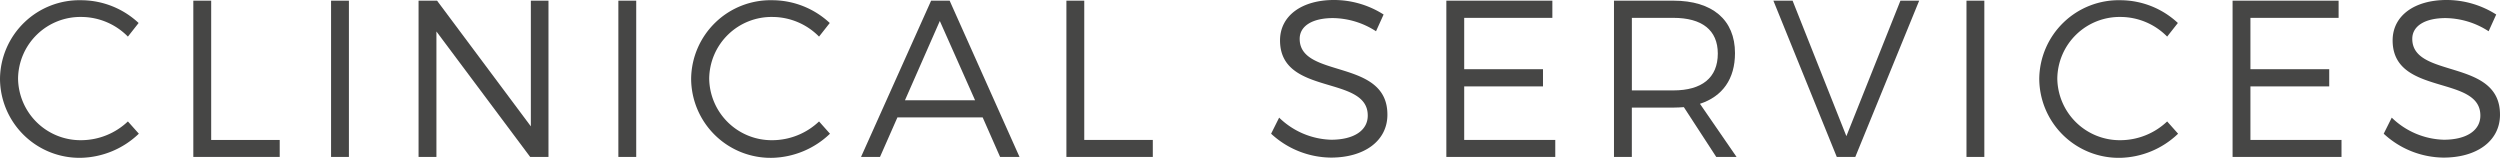 <svg id="Layer_1" data-name="Layer 1" xmlns="http://www.w3.org/2000/svg" viewBox="0 0 351.533 22.191">
  <defs>
    <style>
      .cls-1 {
        fill: #464645;
      }
    </style>
  </defs>
  <title>a839df61-66aa-440b-b984-2ce58290f6c7</title>
  <g>
    <path class="cls-1" d="M19.492,3.233L17.985,5.147a9.23,9.23,0,0,0-6.5-2.762,8.764,8.764,0,0,0-8.945,8.663,8.785,8.785,0,0,0,8.945,8.664,9.581,9.581,0,0,0,6.5-2.637L19.523,18.8a12.135,12.135,0,0,1-8.161,3.39A11.174,11.174,0,0,1,0,11.048,11.172,11.172,0,0,1,11.457.032,11.88,11.88,0,0,1,19.492,3.233Z"/>
    <path class="cls-1" d="M39.331,19.681v2.385H27.184V0.094h2.511V19.681h9.636Z"/>
    <path class="cls-1" d="M46.551,22.065V0.094h2.511V22.065H46.551Z"/>
    <path class="cls-1" d="M74.549,22.065L61.367,4.426v17.64H58.856V0.094h2.6L74.644,17.766V0.094h2.479V22.065H74.549Z"/>
    <path class="cls-1" d="M86.95,22.065V0.094h2.511V22.065H86.95Z"/>
    <path class="cls-1" d="M116.675,3.233l-1.507,1.915a9.23,9.23,0,0,0-6.5-2.762,8.764,8.764,0,0,0-8.945,8.663,8.785,8.785,0,0,0,8.945,8.664,9.581,9.581,0,0,0,6.5-2.637l1.538,1.727a12.135,12.135,0,0,1-8.161,3.39A11.174,11.174,0,0,1,97.183,11.048,11.172,11.172,0,0,1,108.64.032,11.88,11.88,0,0,1,116.675,3.233Z"/>
    <path class="cls-1" d="M126.188,16.51l-2.448,5.556h-2.668l9.855-21.971h2.605l9.824,21.971h-2.731l-2.448-5.556h-11.99Zm5.963-13.559-4.9,11.143h9.855Z"/>
    <path class="cls-1" d="M162.1,19.681v2.385H149.95V0.094h2.511V19.681H162.1Z"/>
    <path class="cls-1" d="M194.553,2.041l-1.067,2.354a11.349,11.349,0,0,0-6.058-1.852c-2.824,0-4.676,1.067-4.676,2.919,0,5.65,12.367,2.7,12.335,10.672,0,3.672-3.233,6.026-7.941,6.026a12.544,12.544,0,0,1-8.412-3.358l1.13-2.261a10.927,10.927,0,0,0,7.313,3.107c3.17,0,5.147-1.286,5.147-3.39,0.031-5.775-12.335-2.7-12.335-10.578,0-3.453,3.045-5.681,7.6-5.681A13,13,0,0,1,194.553,2.041Z"/>
    <path class="cls-1" d="M205.886,2.511V9.73h11.08v2.417h-11.08v7.534h12.806v2.385H203.375V0.094h14.908V2.511h-12.4Z"/>
    <path class="cls-1" d="M236.772,15.066c-0.471.031-.974,0.063-1.476,0.063h-5.838v6.937h-2.511V0.094H235.3c5.493,0,8.663,2.7,8.663,7.376,0,3.641-1.758,6.089-4.928,7.125l5.147,7.47h-2.856ZM235.3,12.712c3.986,0,6.246-1.758,6.246-5.179,0-3.327-2.26-5.022-6.246-5.022h-5.838v10.2H235.3Z"/>
    <path class="cls-1" d="M258.275,22.065L249.361,0.094h2.7l7.564,19.052,7.6-19.052h2.636L260.88,22.065h-2.6Z"/>
    <path class="cls-1" d="M276.513,22.065V0.094h2.511V22.065h-2.511Z"/>
    <path class="cls-1" d="M306.237,3.233L304.73,5.147a9.229,9.229,0,0,0-6.5-2.762,8.764,8.764,0,0,0-8.945,8.663,8.785,8.785,0,0,0,8.945,8.664,9.58,9.58,0,0,0,6.5-2.637l1.538,1.727a12.134,12.134,0,0,1-8.16,3.39,11.174,11.174,0,0,1-11.362-11.143A11.172,11.172,0,0,1,298.2.032,11.878,11.878,0,0,1,306.237,3.233Z"/>
    <path class="cls-1" d="M316.44,2.511V9.73h11.08v2.417H316.44v7.534h12.807v2.385H313.93V0.094h14.909V2.511h-12.4Z"/>
    <path class="cls-1" d="M351,2.041l-1.067,2.354a11.349,11.349,0,0,0-6.058-1.852c-2.825,0-4.677,1.067-4.677,2.919,0,5.65,12.366,2.7,12.335,10.672,0,3.672-3.232,6.026-7.941,6.026a12.542,12.542,0,0,1-8.411-3.358l1.13-2.261a10.926,10.926,0,0,0,7.313,3.107c3.17,0,5.147-1.286,5.147-3.39,0.031-5.775-12.336-2.7-12.336-10.578,0-3.453,3.045-5.681,7.6-5.681A13,13,0,0,1,351,2.041Z"/>
  </g>
</svg>
